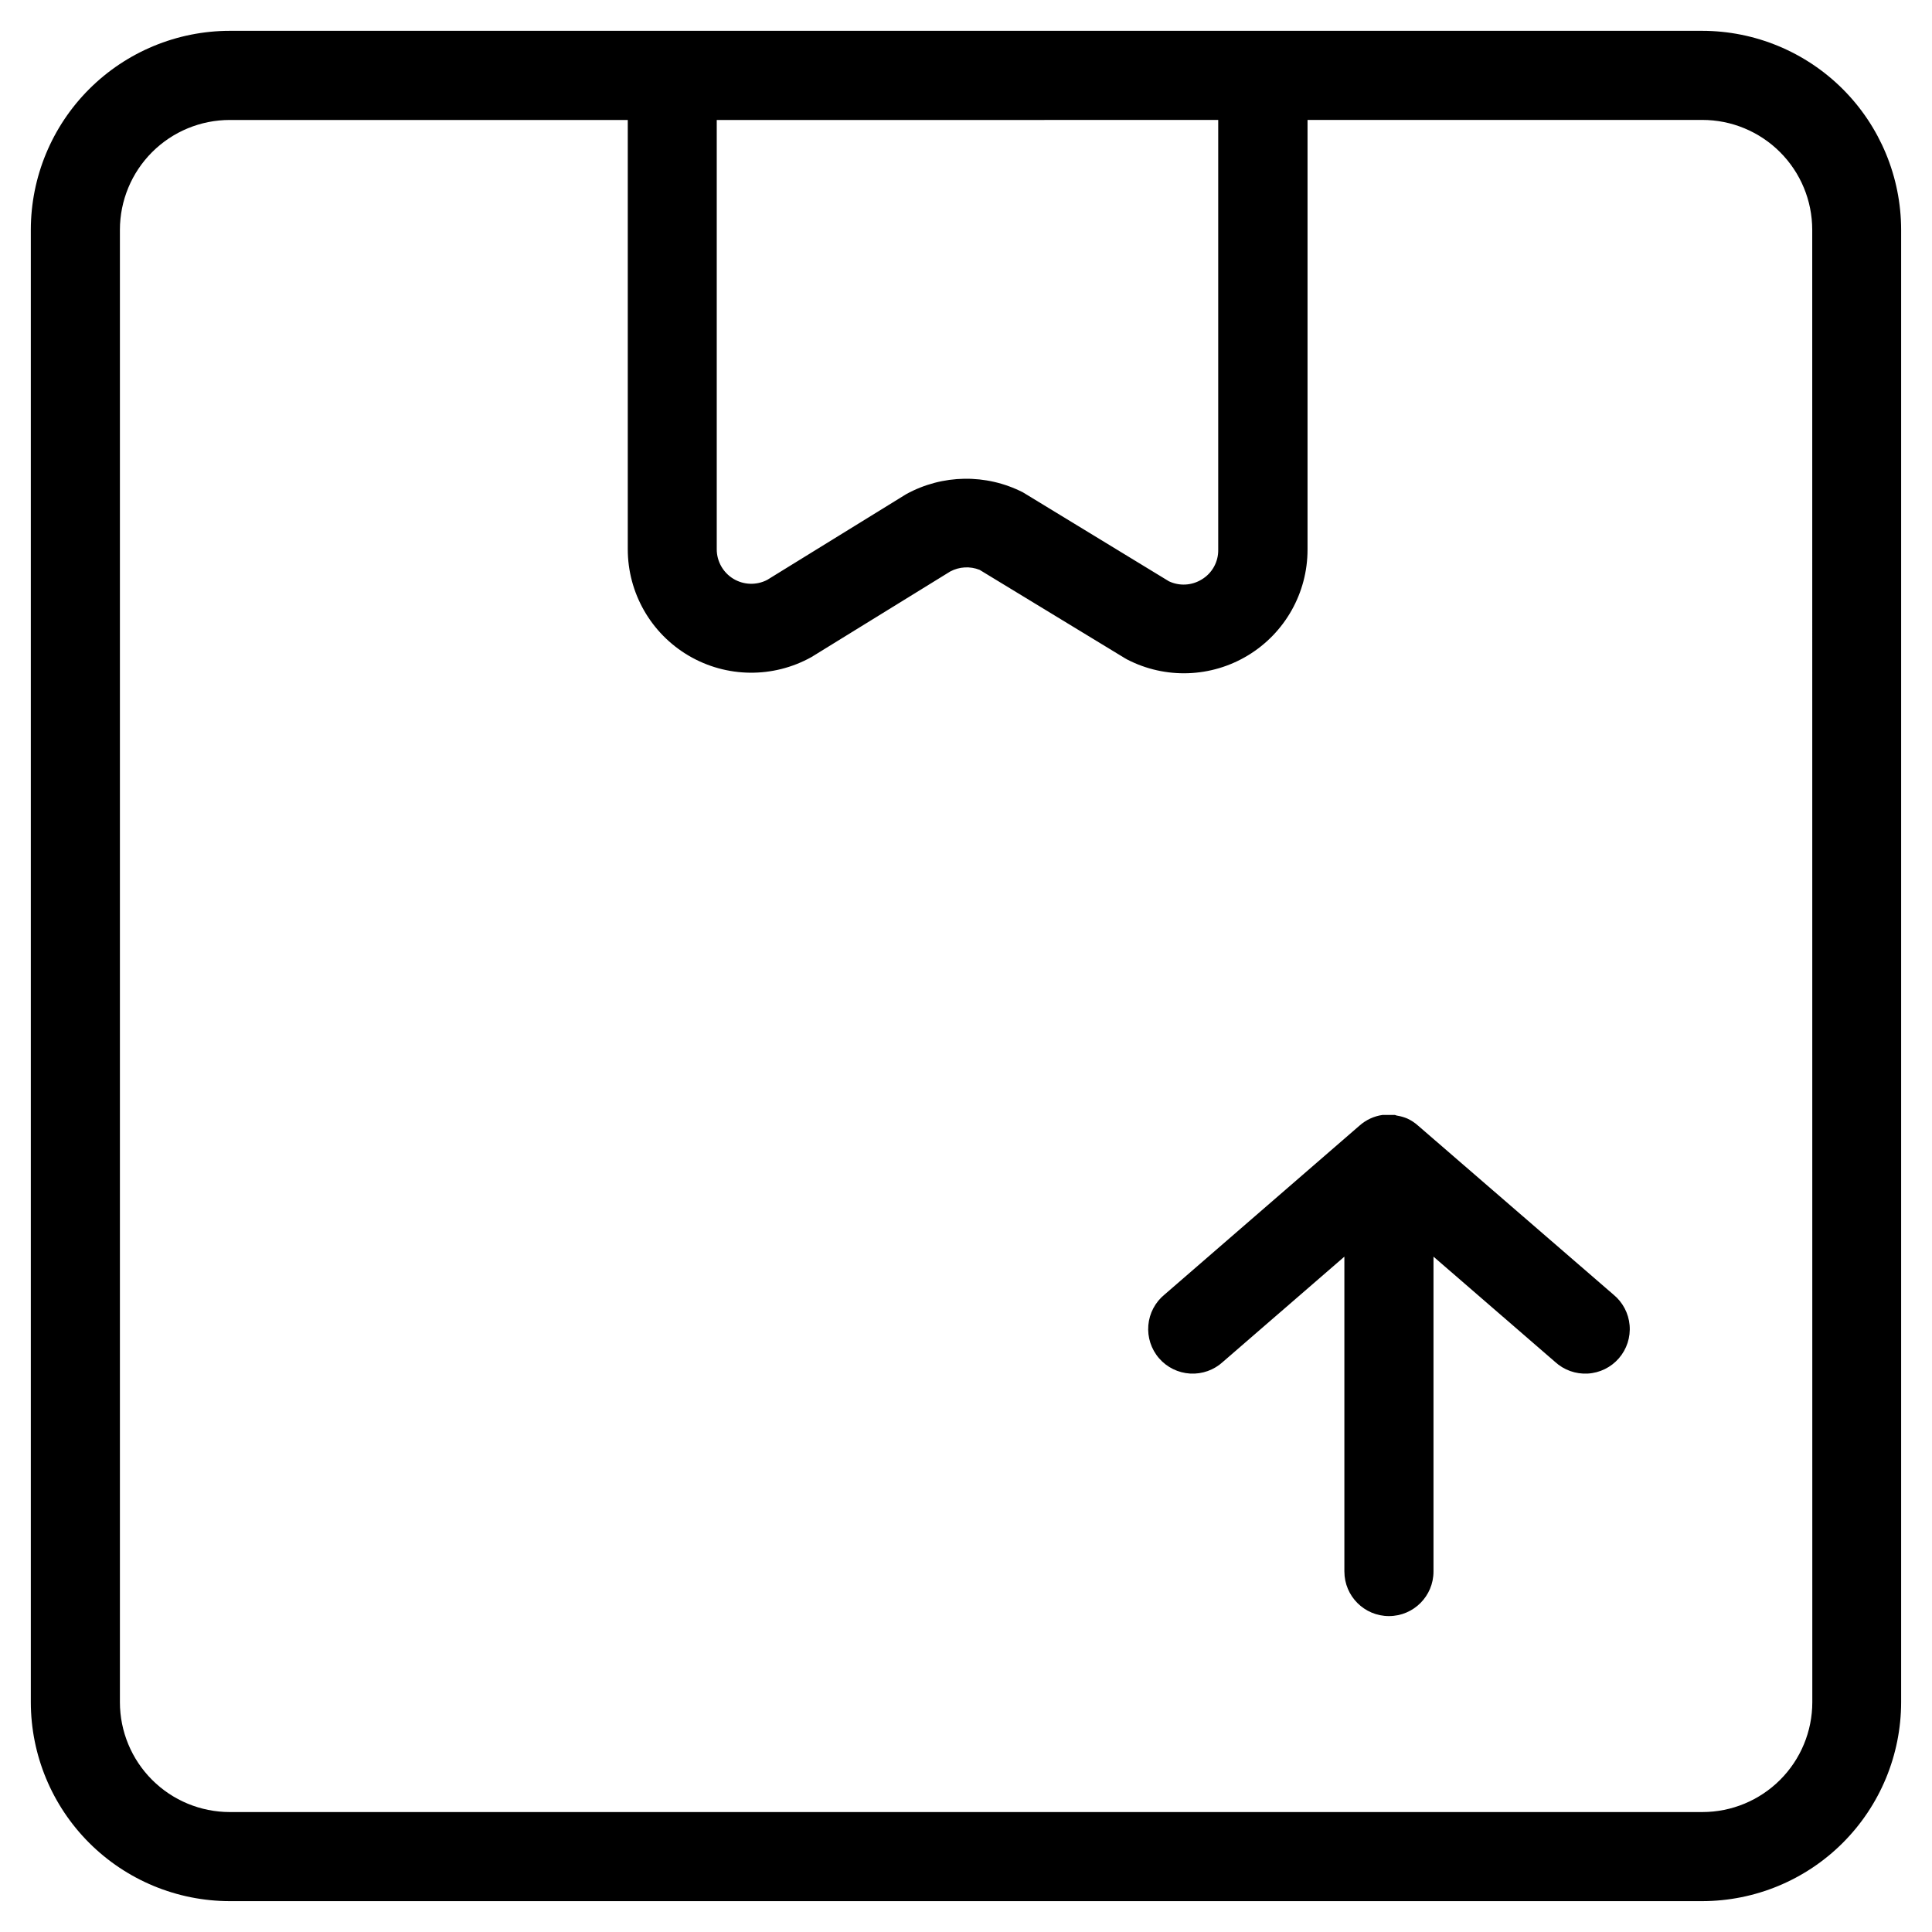 <?xml version="1.0" encoding="UTF-8"?>
<!-- Uploaded to: SVG Find, www.svgrepo.com, Generator: SVG Find Mixer Tools -->
<svg fill="#000000" width="800px" height="800px" version="1.1" viewBox="144 144 512 512" xmlns="http://www.w3.org/2000/svg">
 <g>
  <path d="m647.82 595.11v-390.23c-0.016-13.977-5.578-27.379-15.461-37.262-9.887-9.879-23.285-15.438-37.266-15.449h-390.2c-13.977 0.012-27.379 5.57-37.266 15.449-9.883 9.883-15.445 23.285-15.461 37.262v390.23c0.016 13.98 5.578 27.379 15.461 37.262 9.887 9.883 23.289 15.438 37.266 15.449h390.2c13.98-0.012 27.379-5.566 37.266-15.449 9.883-9.883 15.445-23.281 15.461-37.262zm-180.98-419.32v113.91c0.051 3.223-1.625 6.227-4.391 7.871-2.629 1.613-5.891 1.793-8.676 0.473l-38.684-23.566c-9.762-4.977-21.355-4.793-30.953 0.488l-36.809 22.703c-2.84 1.48-6.246 1.371-8.984-0.289-2.734-1.664-4.406-4.633-4.398-7.836v-113.75zm157.44 419.33v-0.004c-0.008 7.719-3.078 15.117-8.539 20.57-5.457 5.457-12.855 8.523-20.574 8.527h-390.28c-7.719-0.004-15.117-3.07-20.574-8.527-5.457-5.453-8.527-12.852-8.535-20.57v-390.23c0.008-7.719 3.078-15.113 8.535-20.57 5.457-5.453 12.855-8.52 20.574-8.523h105.48v113.73c-0.008 11.613 6.137 22.359 16.148 28.242s22.391 6.023 32.531 0.363l36.793-22.688h0.004c2.398-1.273 5.234-1.43 7.762-0.426l38.367 23.332v0.004c0.227 0.148 0.465 0.285 0.707 0.406 10.156 5.262 22.324 4.844 32.094-1.102 9.773-5.941 15.738-16.555 15.738-27.992v-113.88h104.64-0.004c7.719 0.004 15.117 3.07 20.574 8.523 5.461 5.457 8.531 12.852 8.539 20.57z"/>
  <path d="m519.8 442.3c-0.863-0.773-1.832-1.41-2.883-1.891-0.828-0.344-1.695-0.594-2.582-0.742-0.234 0-0.441-0.156-0.66-0.188-1.113-0.02-2.227-0.02-3.34 0-1.086 0.16-2.148 0.473-3.148 0.93-1.055 0.48-2.031 1.117-2.898 1.891l-51.672 44.777v-0.004c-2.473 2.019-4.023 4.953-4.297 8.133-0.273 3.18 0.75 6.34 2.84 8.75 2.094 2.414 5.07 3.875 8.258 4.055s6.312-0.938 8.66-3.098l32.195-27.883v83.445l0.004-0.004c0 6.523 5.285 11.809 11.809 11.809 6.519 0 11.805-5.285 11.805-11.809v-83.445l32.211 27.883 0.004 0.004c2.348 2.16 5.473 3.277 8.66 3.098s6.168-1.641 8.258-4.055c2.09-2.41 3.117-5.57 2.84-8.75-0.273-3.18-1.824-6.113-4.297-8.133z"/>
 </g>
</svg>